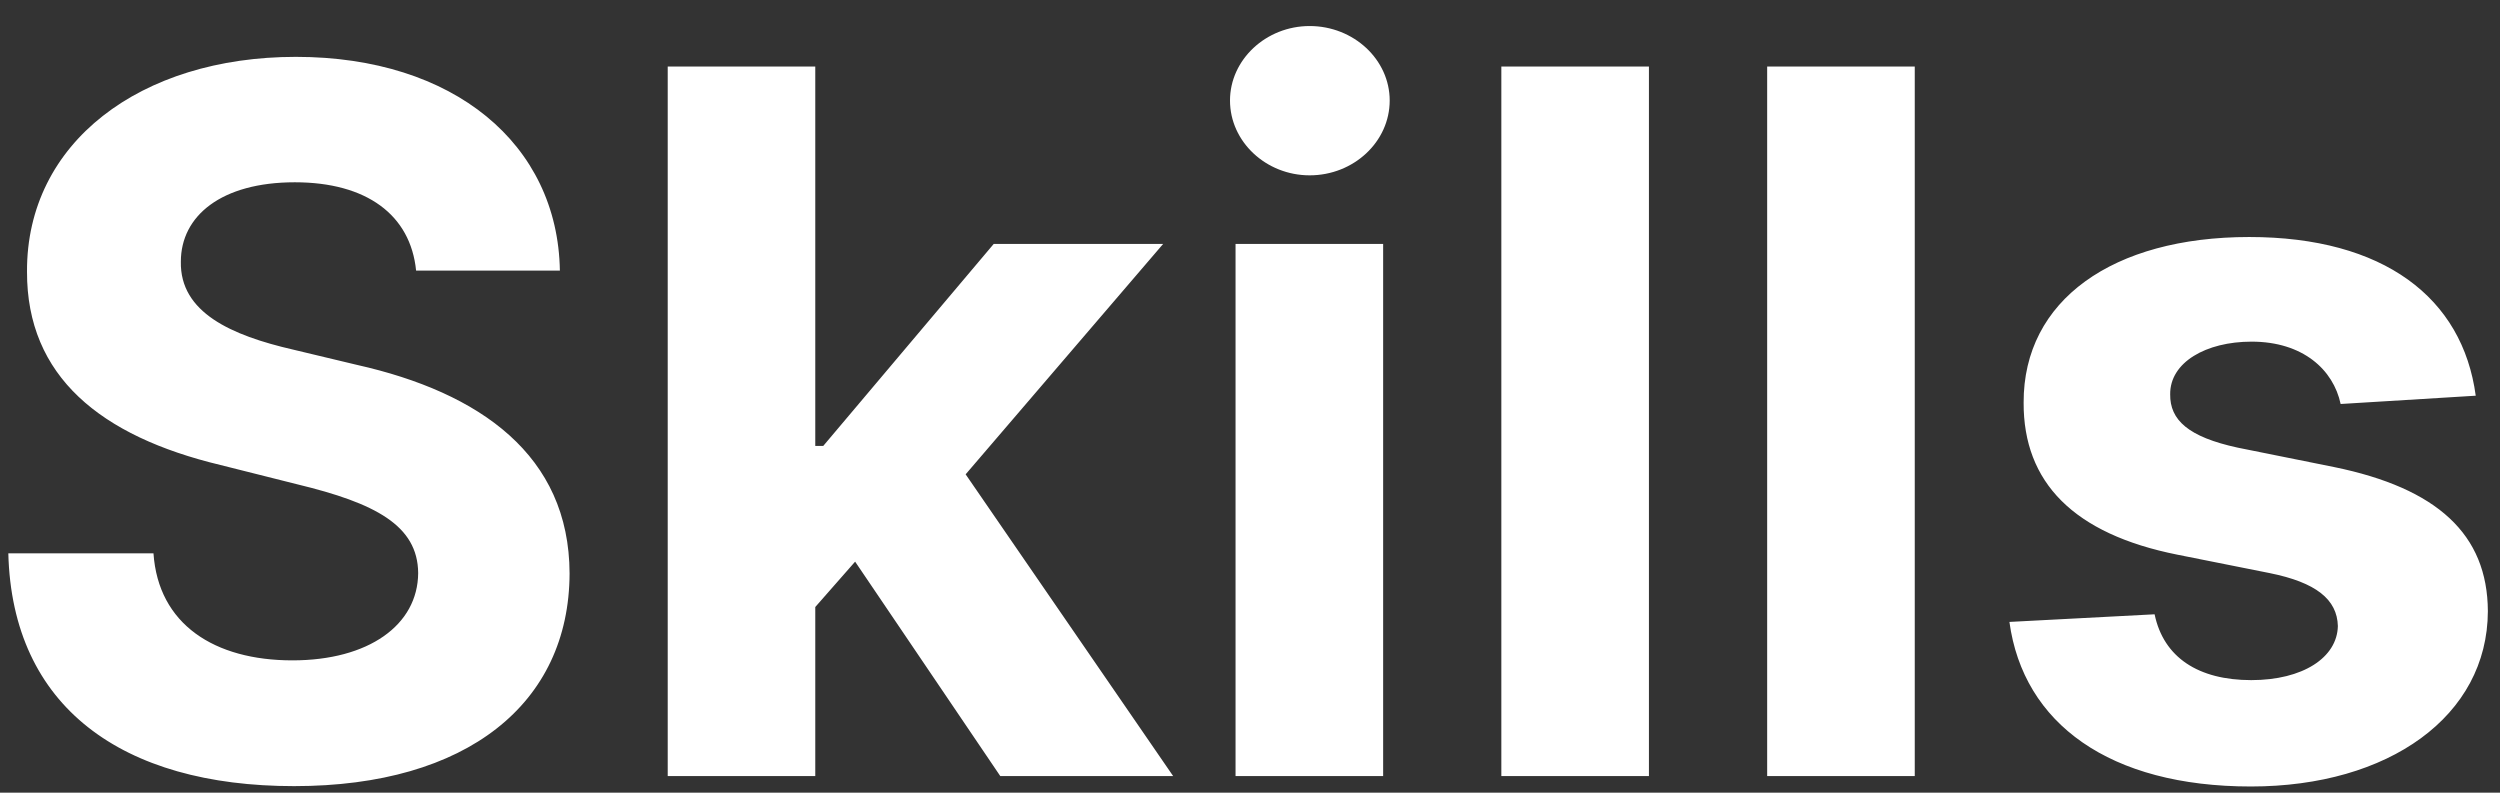 <svg width="82" height="26" viewBox="0 0 82 26" fill="none" xmlns="http://www.w3.org/2000/svg">
<rect x="0" y="0" width="82" height="26" fill="#333333" stroke="none"/>
<path d="M13.648 8.876H18.364C18.296 4.729 14.886 1.865 9.705 1.865C4.602 1.865 0.864 4.683 0.886 8.91C0.875 12.342 3.295 14.308 7.227 15.251L9.761 15.888C12.296 16.501 13.704 17.229 13.716 18.797C13.704 20.501 12.091 21.66 9.591 21.66C7.034 21.66 5.193 20.479 5.034 18.149H0.273C0.398 23.183 4 25.785 9.648 25.785C15.329 25.785 18.671 23.069 18.682 18.808C18.671 14.933 15.75 12.876 11.704 11.967L9.614 11.467C7.591 11.001 5.898 10.251 5.932 8.581C5.932 7.081 7.261 5.979 9.67 5.979C12.023 5.979 13.466 7.047 13.648 8.876ZM21.901 25.456H26.741V19.91L28.048 18.422L32.81 25.456H38.48L31.673 15.558L38.151 8.001H32.594L27.003 14.626H26.741V2.183H21.901V25.456ZM40.526 25.456H45.367V8.001H40.526V25.456ZM42.957 5.751C44.401 5.751 45.582 4.649 45.582 3.297C45.582 1.956 44.401 0.854 42.957 0.854C41.526 0.854 40.344 1.956 40.344 3.297C40.344 4.649 41.526 5.751 42.957 5.751ZM54.085 2.183H49.244V25.456H54.085V2.183ZM62.804 2.183H57.963V25.456H62.804V2.183ZM81.204 12.979C80.773 9.763 78.182 7.774 73.773 7.774C69.307 7.774 66.364 9.842 66.375 13.206C66.364 15.819 68.011 17.513 71.421 18.194L74.443 18.797C75.966 19.104 76.659 19.66 76.682 20.535C76.659 21.569 75.534 22.308 73.841 22.308C72.114 22.308 70.966 21.569 70.671 20.149L65.909 20.399C66.364 23.74 69.204 25.797 73.829 25.797C78.352 25.797 81.591 23.49 81.602 20.047C81.591 17.524 79.943 16.013 76.557 15.319L73.398 14.683C71.773 14.331 71.171 13.774 71.182 12.933C71.171 11.888 72.352 11.206 73.852 11.206C75.534 11.206 76.534 12.126 76.773 13.251L81.204 12.979Z" fill="white"/>
</svg>
